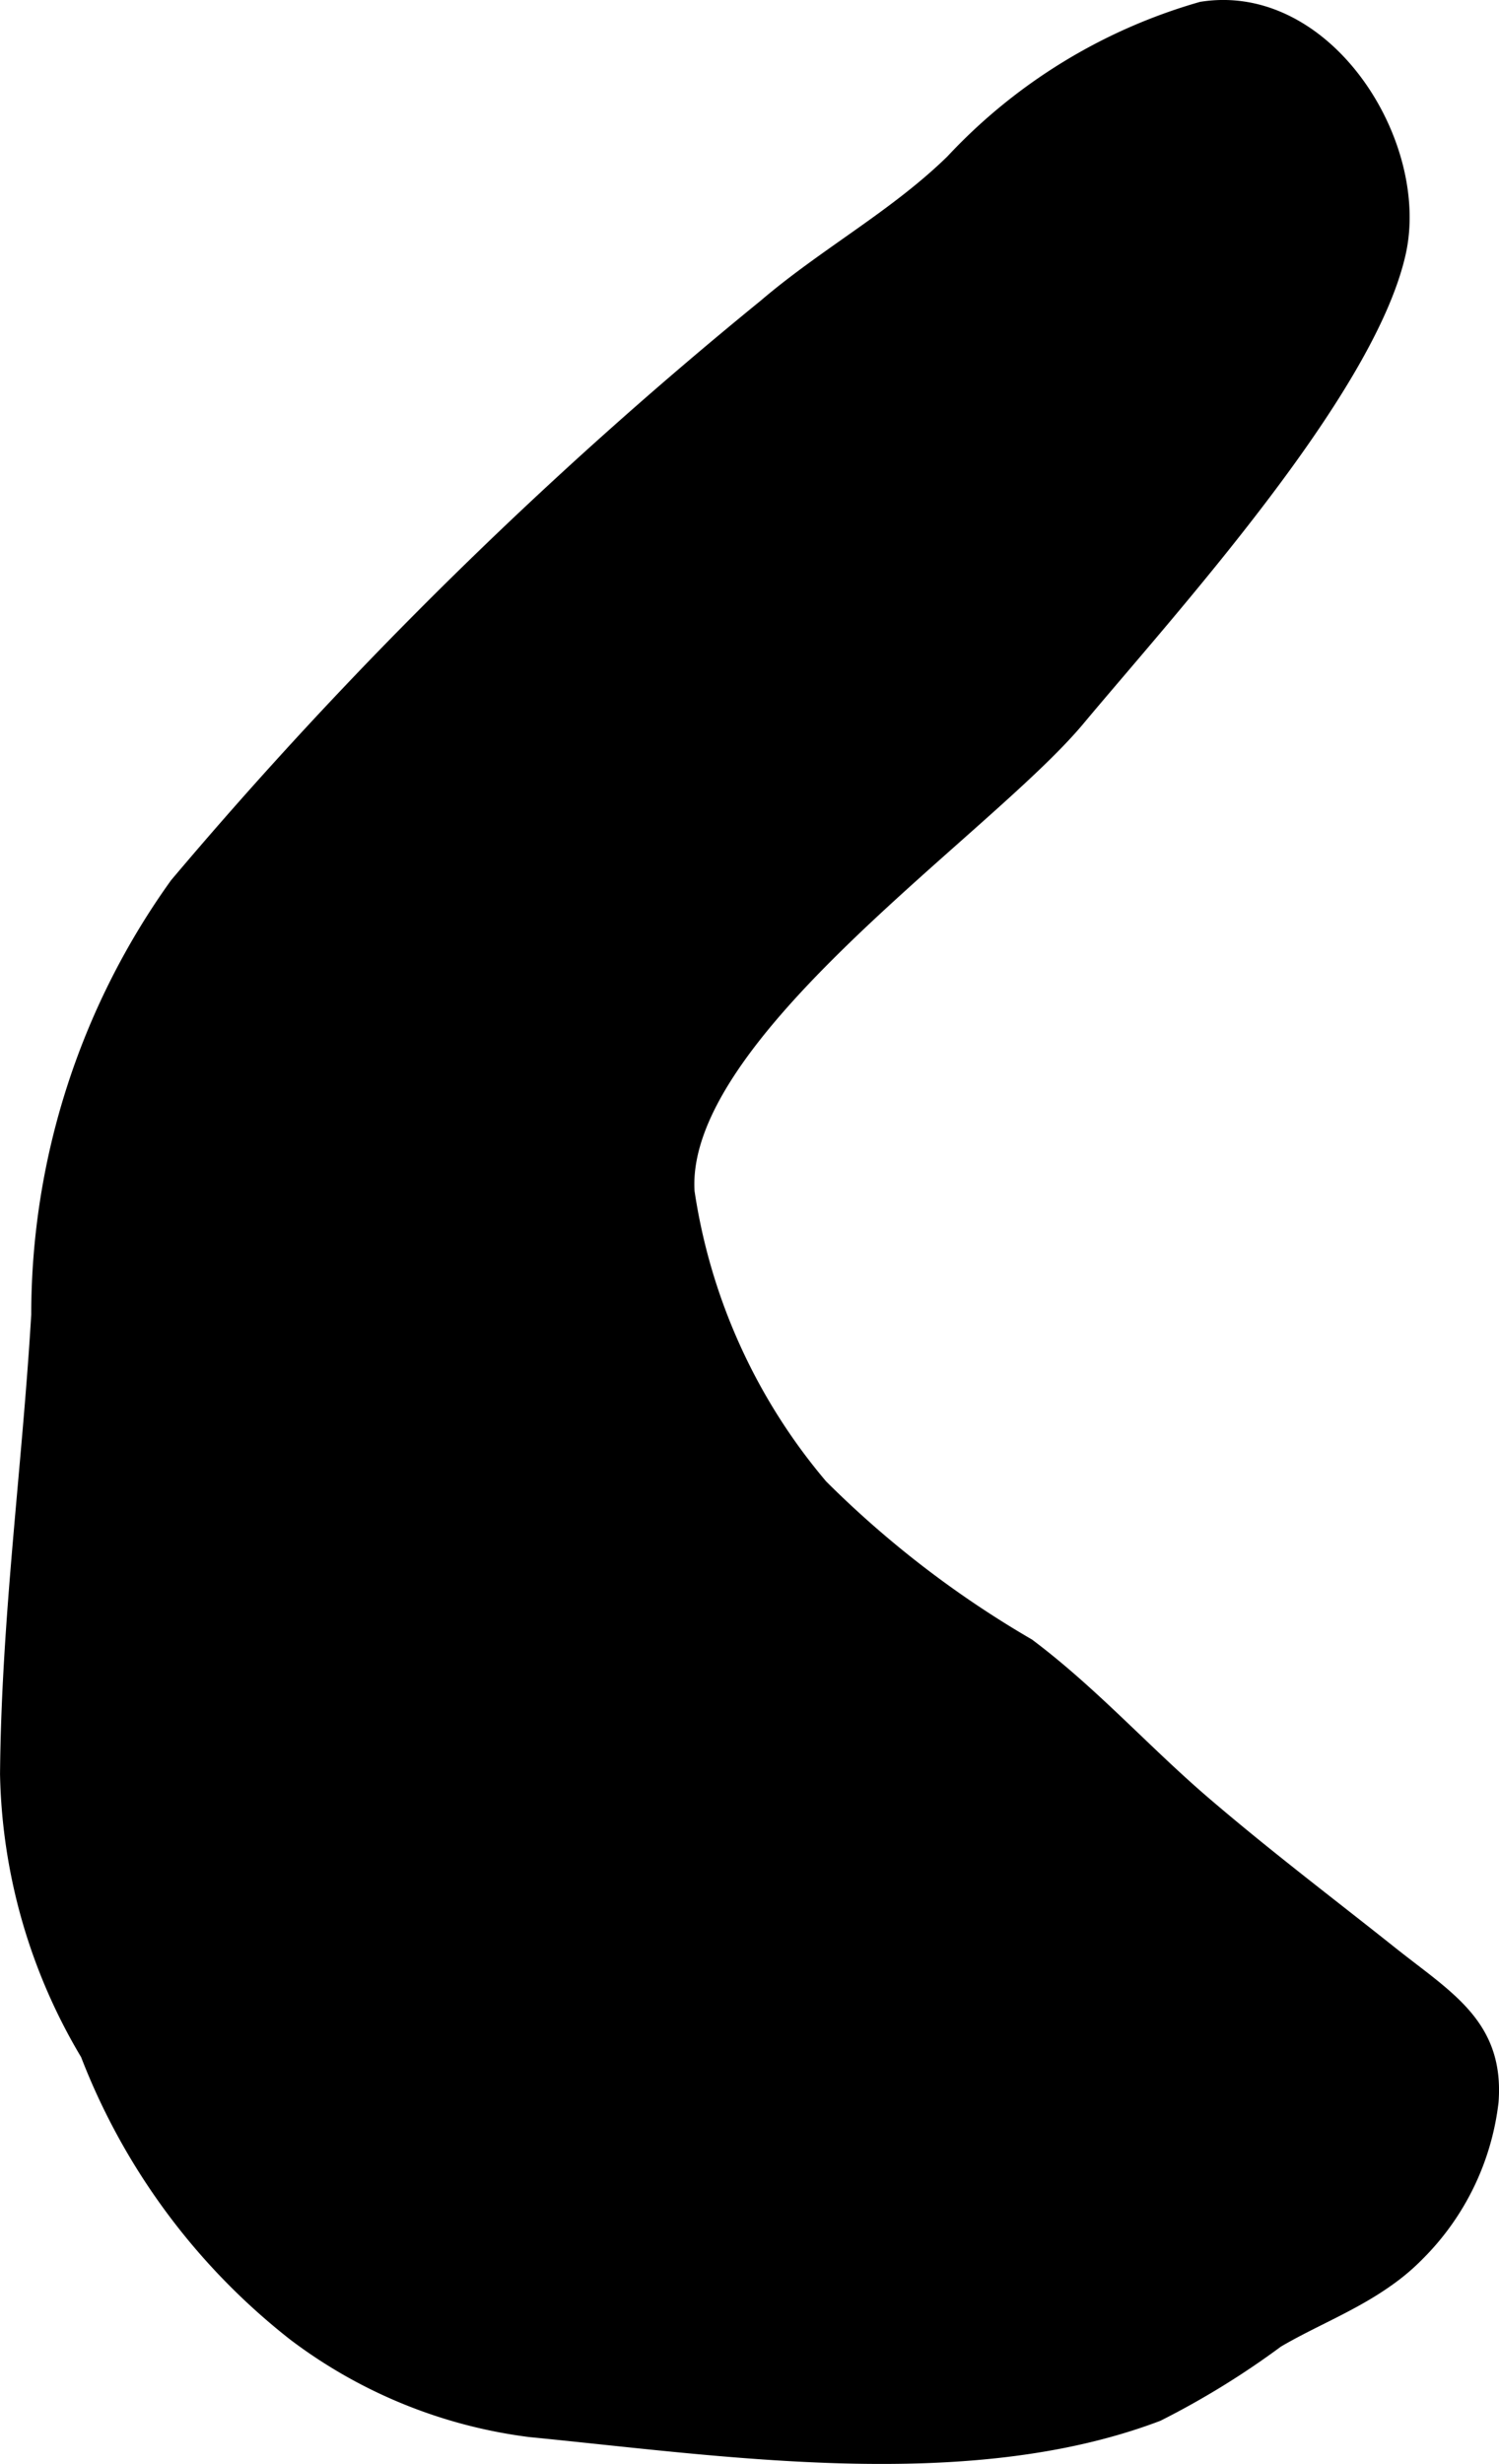 <?xml version="1.0" encoding="UTF-8"?>
<svg xmlns="http://www.w3.org/2000/svg"
     version="1.1"
     width="4.151mm"
     height="6.821mm"
     viewBox="0 0 11.766 19.335">
   <defs>
      <style type="text/css"><![CDATA[
      .a {
        stroke: #000;
        stroke-miterlimit: 10;
        stroke-width: 0.15px;
        fill-rule: evenodd;
      }
    ]]></style>
   </defs>
   <path class="a"
         d="M10.879,17.872c-.275.196-.59.316-.866.479a6.437,6.437,0,0,1-.935.576c-1.489.564-3.379.272-4.915.122a3.846,3.846,0,0,1-1.841-.751,5.117,5.117,0,0,1-1.618-2.189,4.422,4.422,0,0,1-.629-2.188c.011-1.233.173-2.391.245-3.605a5.768,5.768,0,0,1,1.082-3.363,34.784,34.784,0,0,1,4.618-4.537c.473-.404,1.024-.7,1.47-1.136A4.265,4.265,0,0,1,9.436.088c.962-.152,1.715,1.049,1.524,1.894-.245,1.088-1.802,2.796-2.513,3.648-.731.875-3.151,2.477-3.07,3.724a4.645,4.645,0,0,0,1.052,2.321,7.998,7.998,0,0,0,1.63,1.253c.505.379.917.844,1.395,1.251.492.42.954.768,1.458,1.169.441.35.82.558.776,1.142a1.998,1.998,0,0,1-.572,1.181A1.676,1.676,0,0,1,10.879,17.872Z"/>
</svg>
